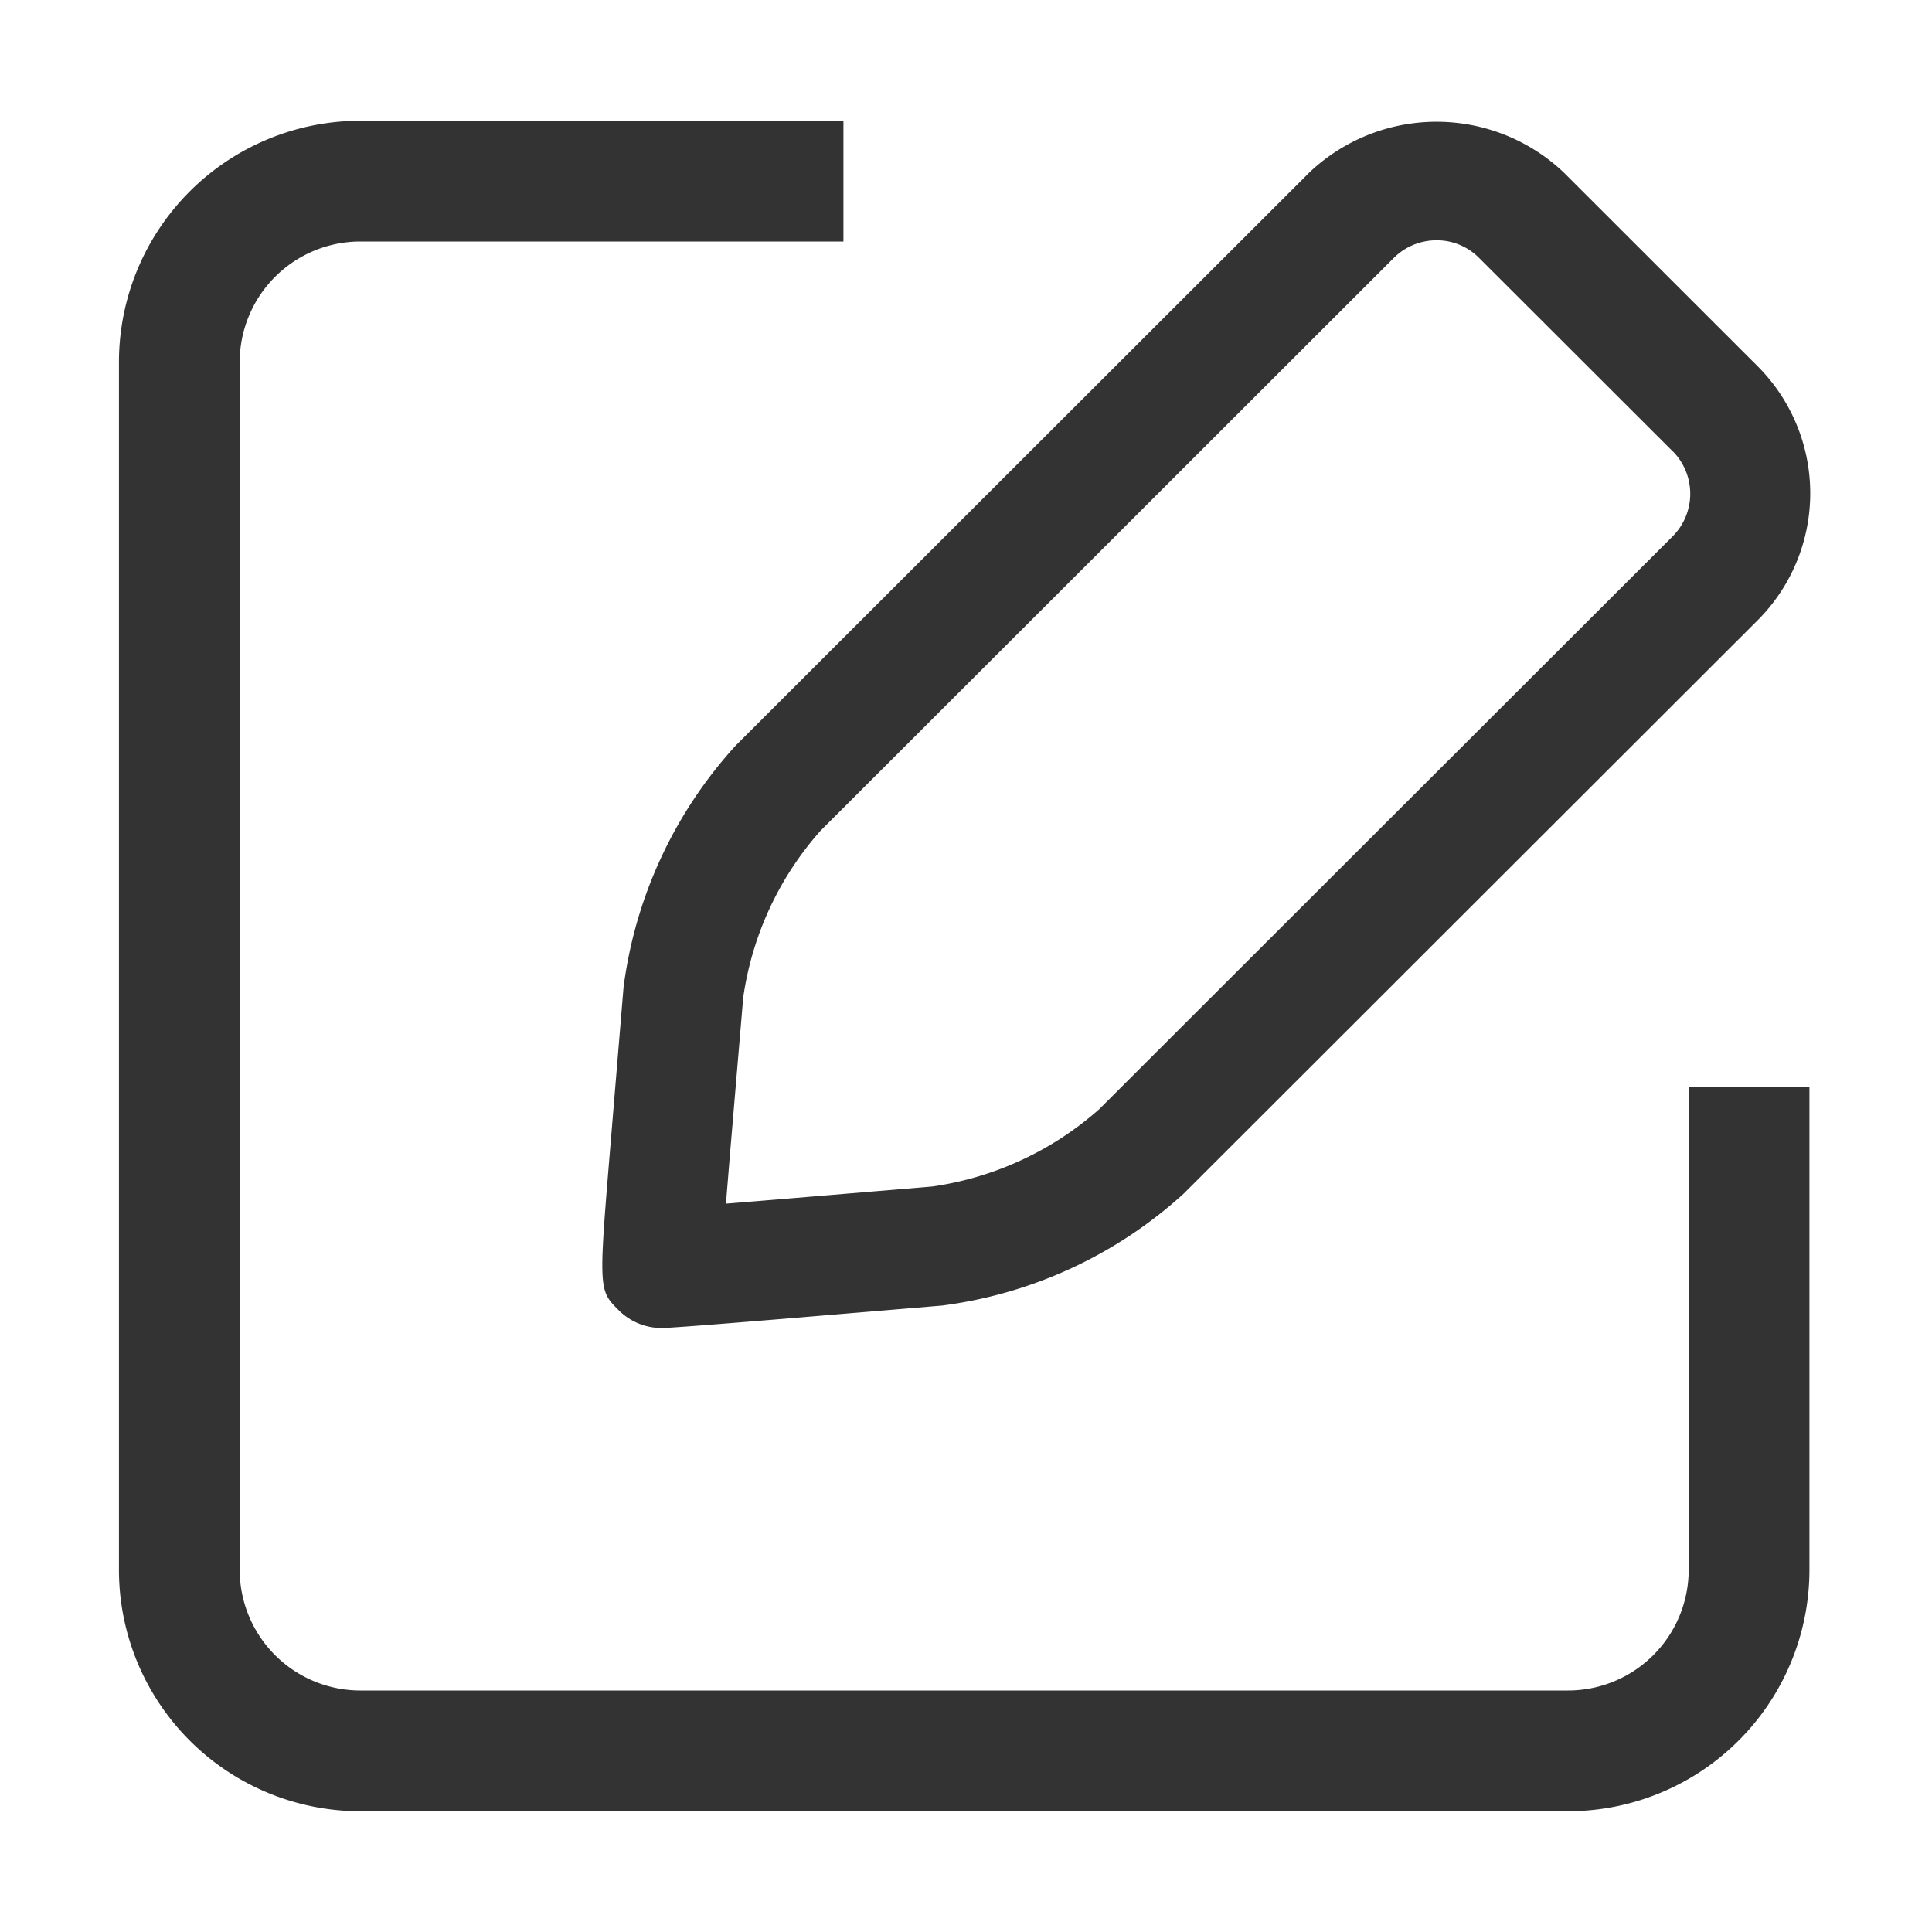 <?xml version="1.0" standalone="no"?><!DOCTYPE svg PUBLIC "-//W3C//DTD SVG 1.1//EN" "http://www.w3.org/Graphics/SVG/1.1/DTD/svg11.dtd"><svg t="1705305071392" class="icon" viewBox="0 0 1024 1024" version="1.1" xmlns="http://www.w3.org/2000/svg" p-id="6920" xmlns:xlink="http://www.w3.org/1999/xlink" width="200" height="200"><path d="M931.456 328.896L627.392 632.64a234.944 234.944 0 0 1-128 59.328l-82.624 6.912c-39.744 3.264-61.952 4.992-66.112 4.992a32 32 0 0 1-22.656-9.344c-10.816-10.752-10.816-10.752-4.352-88.768l6.848-82.56a235.072 235.072 0 0 1 59.392-128l304.128-303.808a97.984 97.984 0 0 1 134.784 0l102.848 102.784a95.232 95.232 0 0 1-0.192 134.72z m-44.8-89.6l-102.912-102.784a31.424 31.424 0 0 0-22.272-9.152 32 32 0 0 0-22.592 9.216L434.88 440.32a169.28 169.28 0 0 0-40.96 88.384L386.944 611.2l-2.176 26.752 26.752-2.176 82.688-6.912a169.664 169.664 0 0 0 88.384-40.96l304.064-303.744a32 32 0 0 0-0.192-45.12zM127.04 192v640a64 64 0 0 0 64 64h640a64 64 0 0 0 64-64V576h64v256a128 128 0 0 1-128 128h-640a128 128 0 0 1-128-128V192a128 128 0 0 1 128-128h256v64h-256a64 64 0 0 0-64 64z" fill="#333333" p-id="6921"></path></svg>